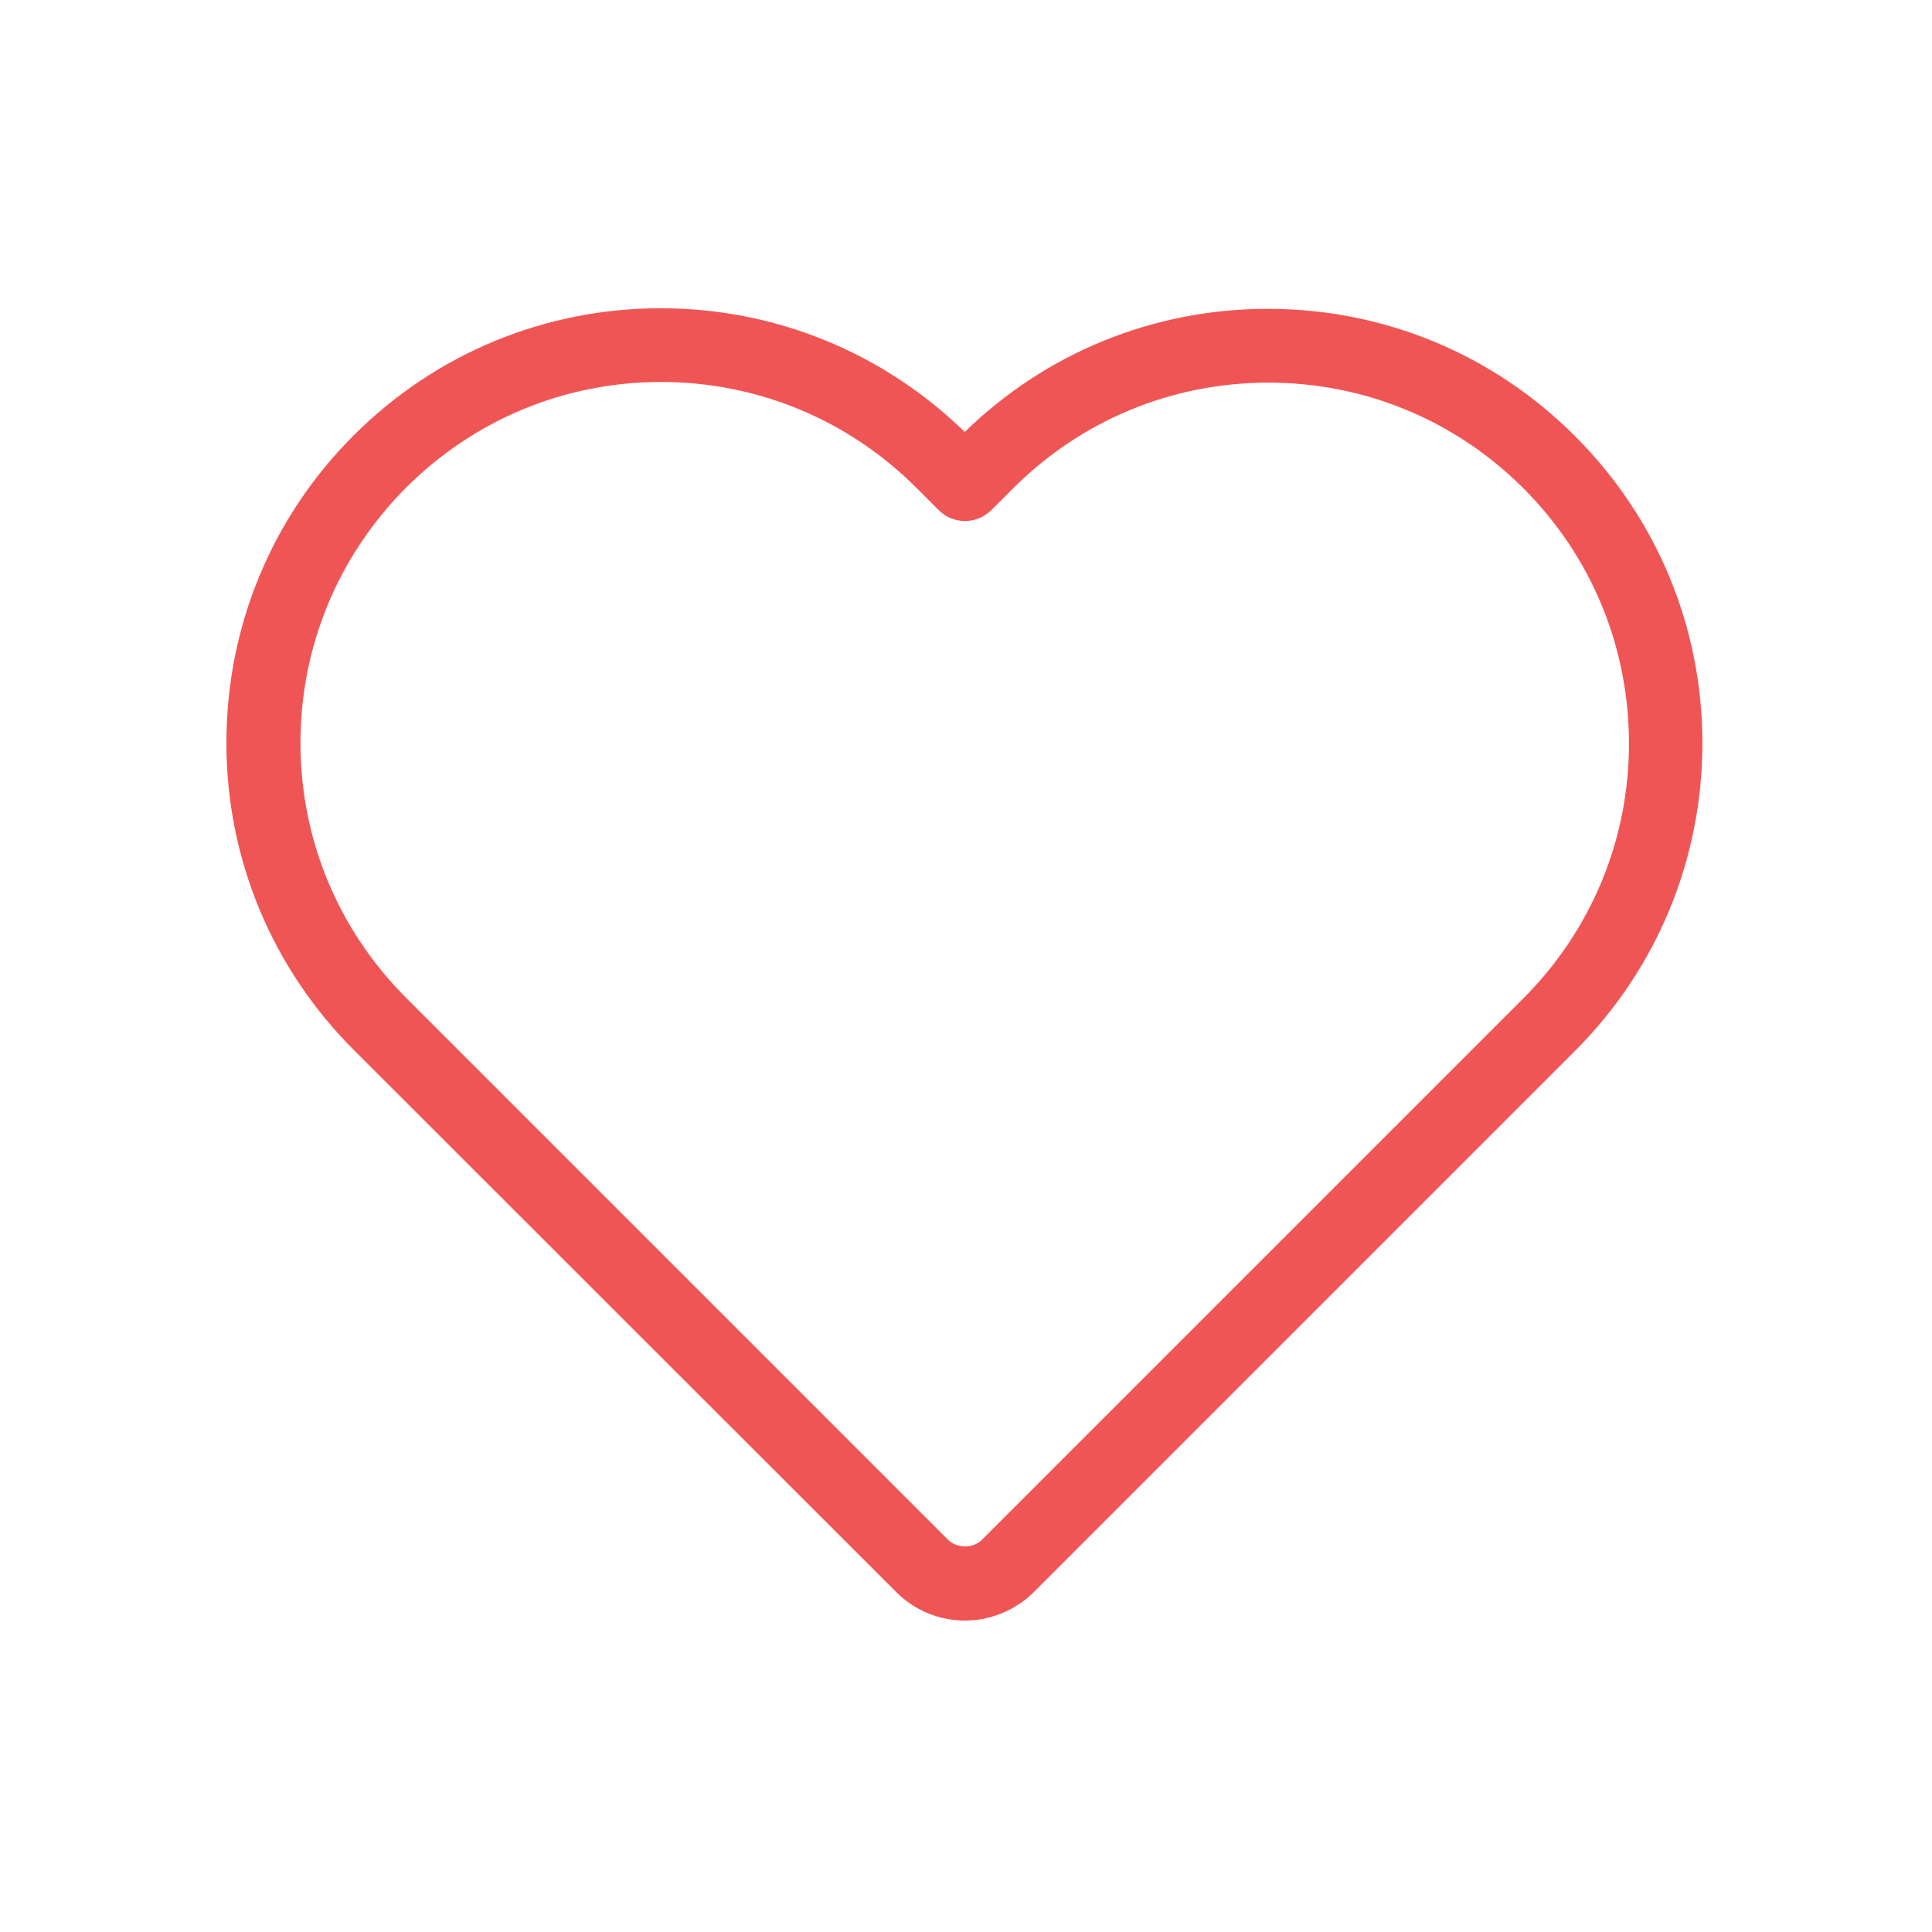 <svg xmlns="http://www.w3.org/2000/svg"
     aria-label="Video" role="img"
     viewBox="0 0 512 512">
    <g transform="translate(60,60) scale(22)">
        <path d="M8.067 16.449C8.288 16.671 8.585 16.794 8.897 16.794C9.205 16.794 9.51 16.667 9.728 16.449L16.243 9.934C17.233 8.944 17.776 7.628 17.78 6.232C17.78 4.833 17.236 3.517 16.246 2.527C15.257 1.537 13.944 0.993 12.545 0.993C11.171 0.993 9.876 1.519 8.894 2.476C7.907 1.516 6.609 0.986 5.232 0.986C3.836 0.986 2.523 1.53 1.534 2.516C0.544 3.506 0 4.822 0 6.222C0 7.617 0.547 8.934 1.537 9.923L8.067 16.449ZM2.164 3.147C2.984 2.328 4.075 1.874 5.235 1.874C6.396 1.874 7.491 2.328 8.314 3.151L8.582 3.419C8.665 3.502 8.778 3.549 8.897 3.549C9.013 3.549 9.129 3.502 9.213 3.419L9.474 3.158C10.297 2.335 11.388 1.882 12.552 1.882C13.712 1.882 14.803 2.335 15.623 3.154C16.446 3.977 16.895 5.069 16.895 6.229C16.895 7.389 16.442 8.48 15.619 9.303L9.1 15.822C8.995 15.927 8.803 15.927 8.694 15.822L2.168 9.296C1.345 8.473 0.892 7.382 0.892 6.222C0.892 5.061 1.345 3.97 2.164 3.147Z" fill="#F05555"/>
    </g>
</svg>
